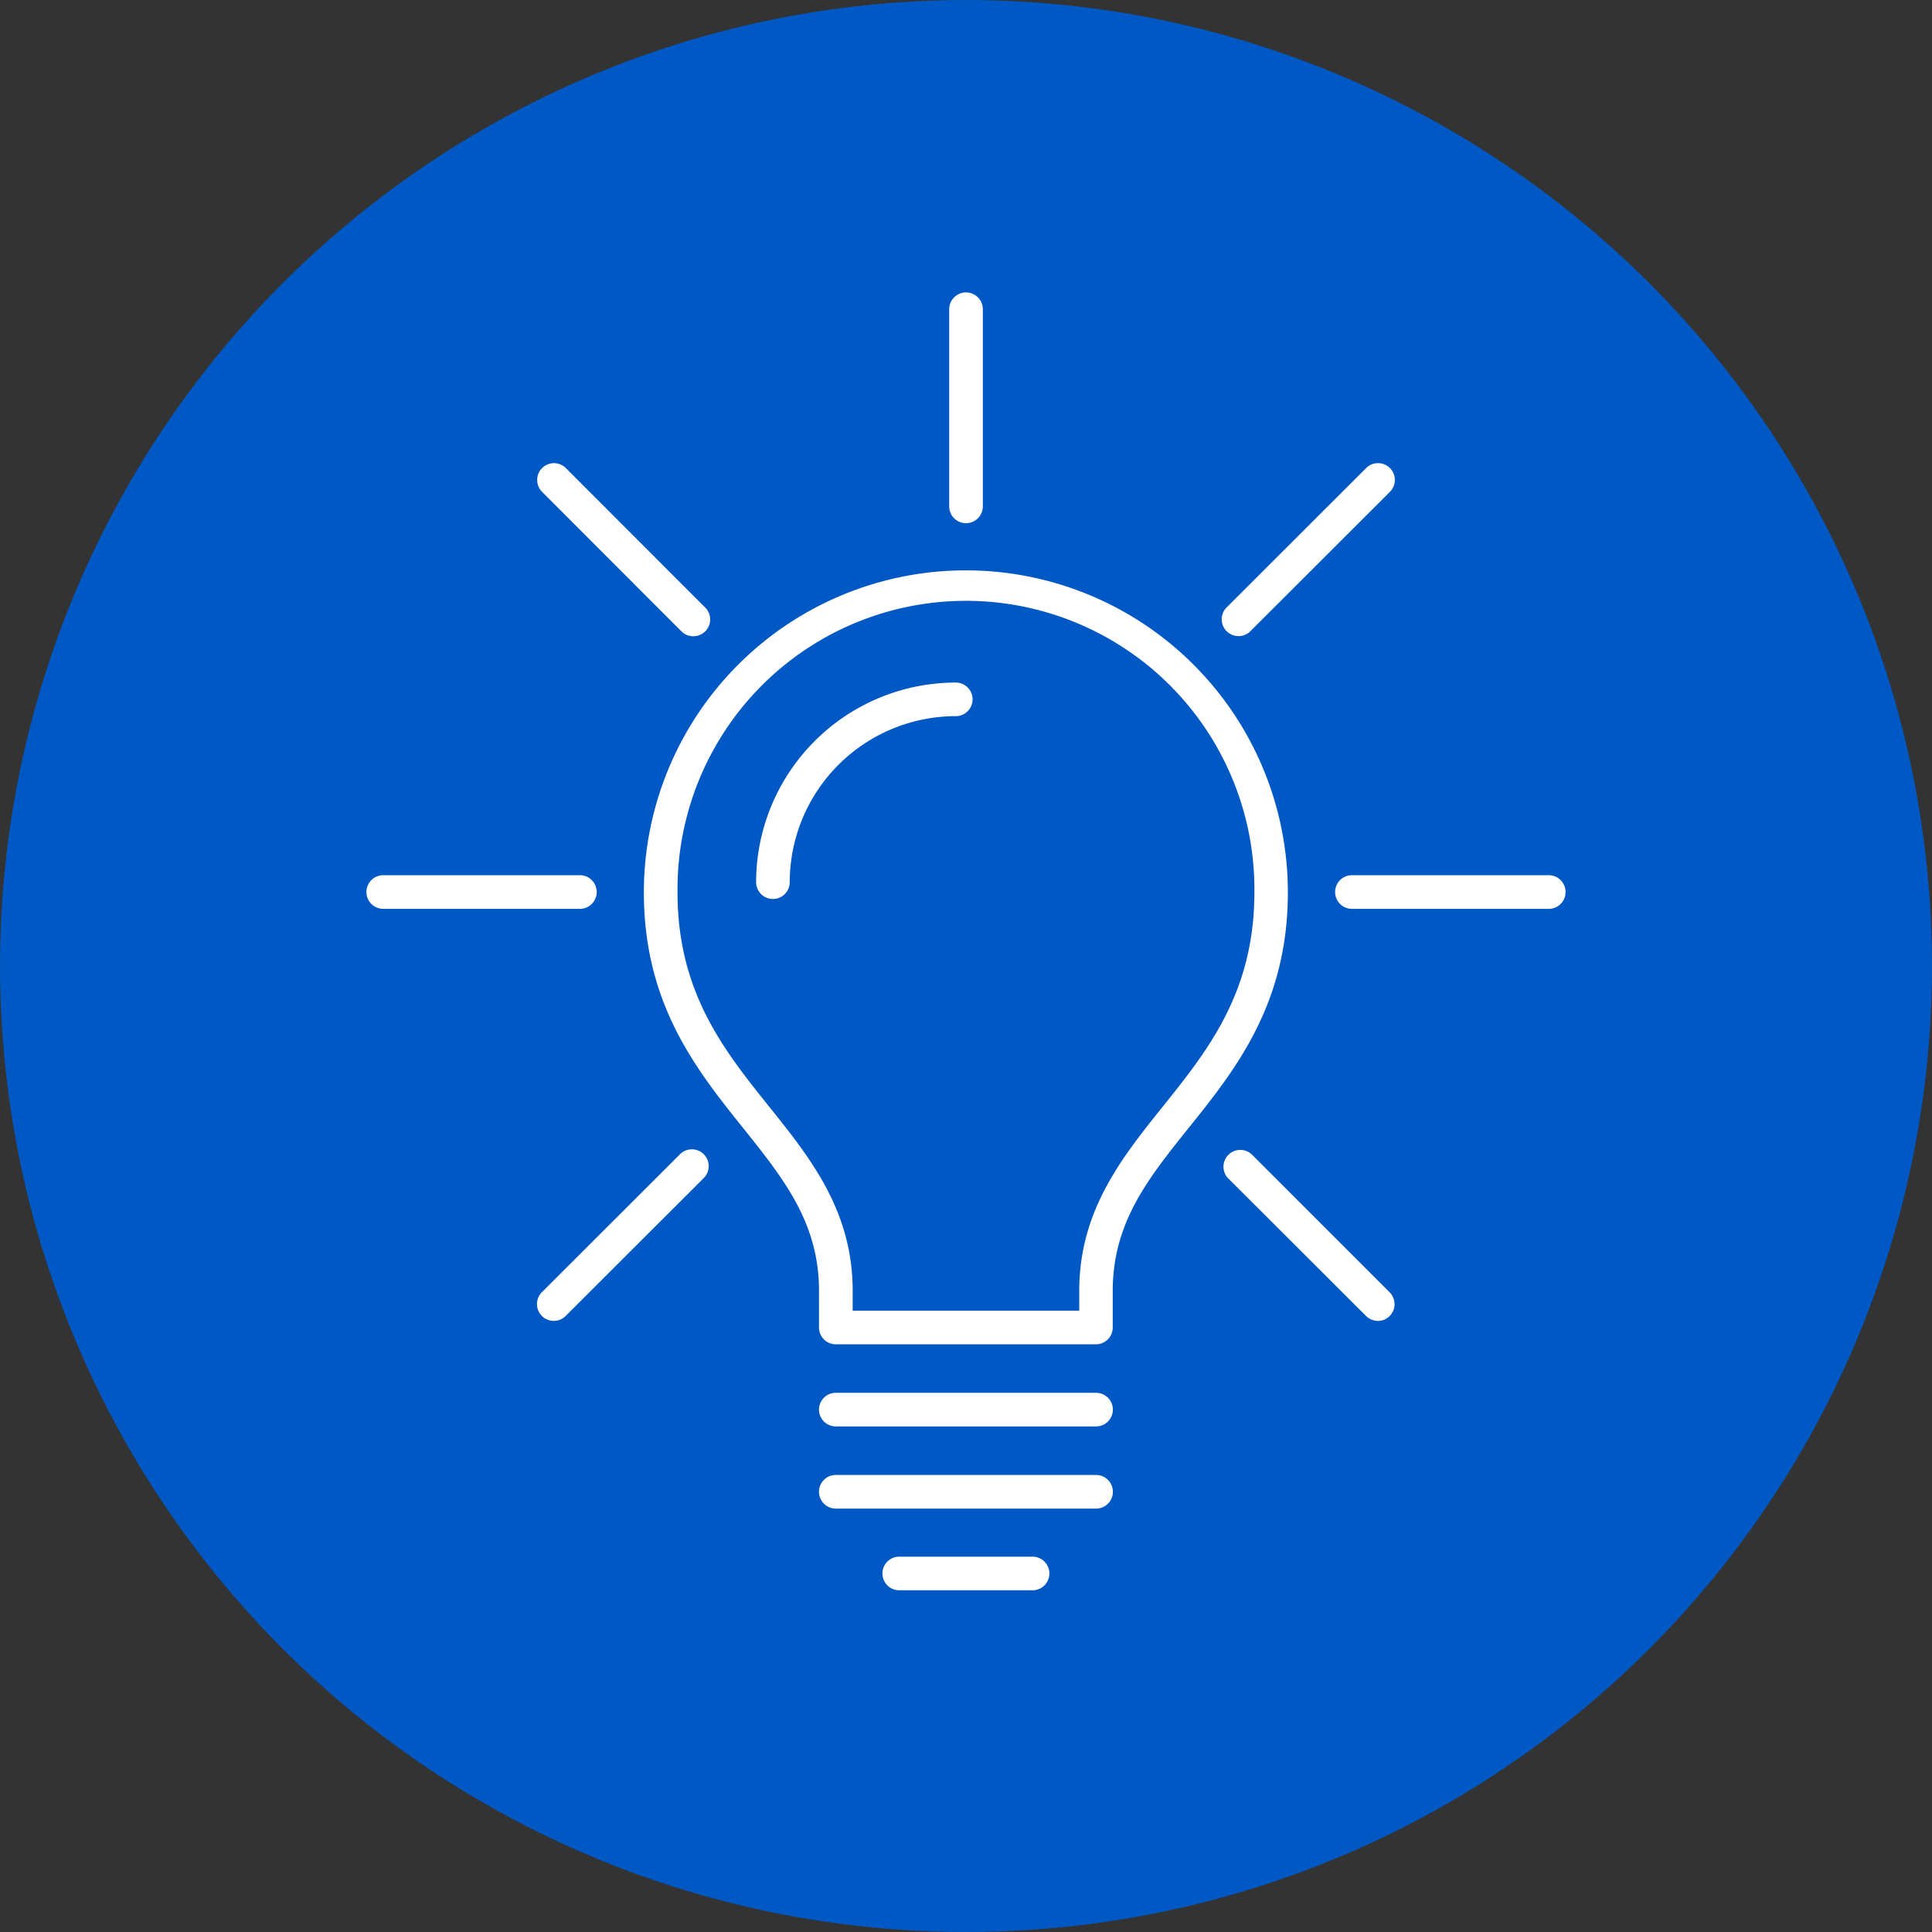 <svg xmlns="http://www.w3.org/2000/svg" width="60" height="60"><rect width="100%" height="100%" fill="#333333" stroke="none"/><g data-name="グループ 606" transform="translate(-300 -3361)"><circle data-name="楕円形 2" cx="30" cy="30" r="30" transform="translate(300 3361)" fill="#0058c4"/><g data-name="グループ 487"><g data-name="グループ 485" fill="#fff"><path data-name="パス 171" d="M318.009 3389.225h-6.107a.522.522 0 0 1 0-1.045h6.107a.522.522 0 0 1 0 1.045Z"/><path data-name="パス 172" d="M348.098 3389.225h-6.112a.522.522 0 0 1 0-1.045h6.112a.522.522 0 0 1 0 1.045Z"/><path data-name="パス 173" d="M317.199 3402.021a.522.522 0 0 1-.369-.892l4.288-4.283a.522.522 0 0 1 .738.739l-4.288 4.283a.521.521 0 0 1-.369.153Z"/><path data-name="パス 174" d="M338.464 3380.755a.522.522 0 0 1-.369-.892l4.332-4.327a.522.522 0 1 1 .738.739l-4.332 4.327a.52.52 0 0 1-.369.153Z"/><path data-name="パス 175" d="M330 3377.248a.522.522 0 0 1-.522-.522v-6.122a.522.522 0 1 1 1.045 0v6.117a.522.522 0 0 1-.523.527Z"/><path data-name="パス 176" d="M342.792 3402.021a.519.519 0 0 1-.369-.153l-4.283-4.275a.522.522 0 0 1 .738-.738l4.278 4.278a.522.522 0 0 1-.369.891Z"/><path data-name="パス 177" d="M321.531 3380.76a.522.522 0 0 1-.369-.153l-4.327-4.332a.522.522 0 0 1 .739-.738l4.307 4.312a.521.521 0 0 1-.346.91Z"/></g><g data-name="グループ 486"><path data-name="パス 178" d="M324.004 3388.919a.522.522 0 0 1-.522-.522 6.208 6.208 0 0 1 6.2-6.2.522.522 0 1 1 0 1.044 5.162 5.162 0 0 0-5.156 5.157.522.522 0 0 1-.522.521Z" fill="#fff"/></g><path data-name="パス 179" d="M334.039 3405.299h-8.082a.522.522 0 1 1 0-1.044h8.082a.522.522 0 1 1 0 1.044Z" fill="#fff"/><path data-name="パス 180" d="M334.039 3407.851h-8.082a.522.522 0 0 1 0-1.045h8.082a.522.522 0 0 1 0 1.045Z" fill="#fff"/><path data-name="パス 181" d="M334.039 3402.749h-8.082a.522.522 0 0 1-.522-.522v-1.137c0-2.12-1.1-3.485-2.363-5.067-1.442-1.8-3.076-3.837-3.076-7.31a10 10 0 1 1 20 0c0 3.473-1.634 5.512-3.076 7.31-1.268 1.582-2.363 2.948-2.363 5.067v1.137a.522.522 0 0 1-.518.522Zm-7.559-1.045h7.037v-.615c0-2.486 1.318-4.13 2.592-5.72 1.4-1.745 2.847-3.551 2.847-6.657a8.958 8.958 0 1 0-17.915 0c0 3.106 1.447 4.911 2.847 6.657 1.275 1.59 2.593 3.234 2.593 5.72Z" fill="#fff"/><path data-name="パス 182" d="M332.067 3410.388h-4.14a.522.522 0 1 1 0-1.044h4.14a.522.522 0 1 1 0 1.044Z" fill="#fff"/></g></g></svg>